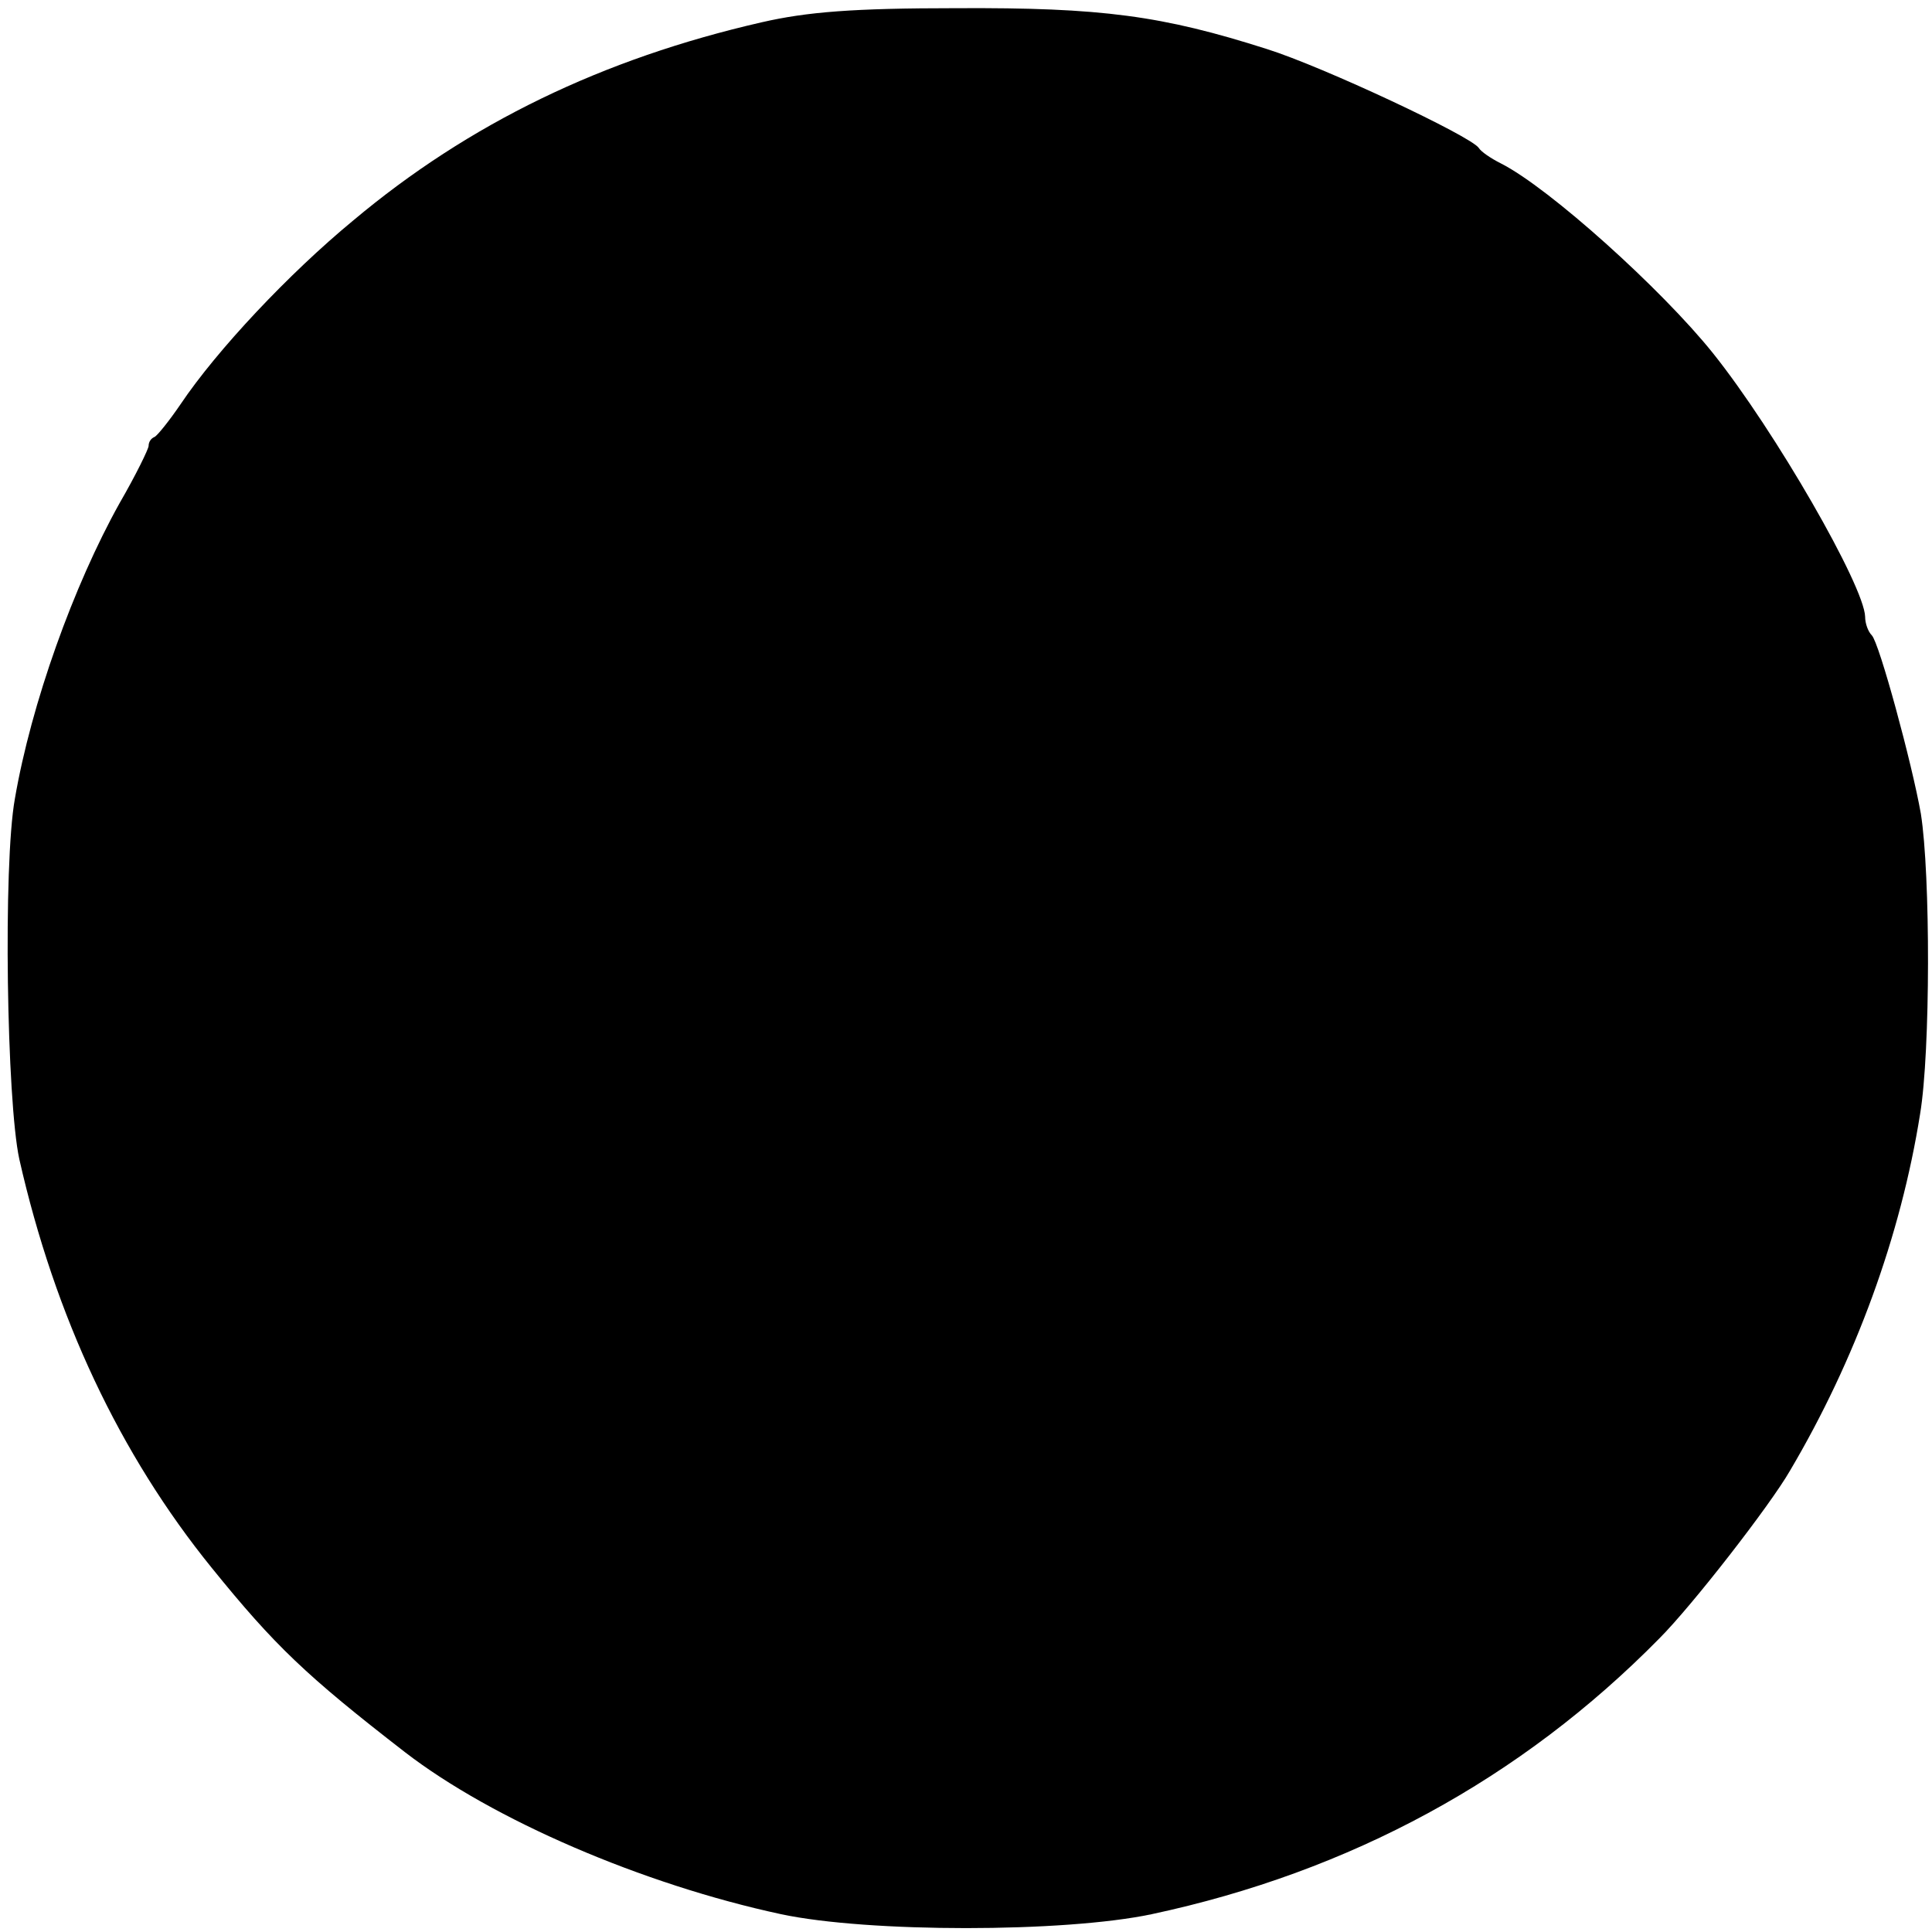 <?xml version="1.0" standalone="no"?>
<!DOCTYPE svg PUBLIC "-//W3C//DTD SVG 20010904//EN"
 "http://www.w3.org/TR/2001/REC-SVG-20010904/DTD/svg10.dtd">
<svg version="1.0" xmlns="http://www.w3.org/2000/svg"
 width="260pt" height="260pt" viewBox="0 0 260 260"
 preserveAspectRatio="xMidYMid meet">
<g transform="translate(0,260) scale(0.1,-0.1)"
fill="#000000" stroke="none">
<path d="M1025 2570 c-214 -49 -394 -136 -550 -267 -86 -71 -183 -174 -232
-247 -15 -22 -31 -42 -35 -44 -5 -2 -8 -7 -8 -12 0 -4 -17 -39 -39 -77 -62
-111 -119 -270 -141 -398 -16 -89 -11 -407 6 -485 48 -212 135 -397 259 -550
85 -105 127 -145 260 -248 118 -91 320 -178 506 -218 117 -25 381 -25 499 0
267 57 497 182 683 371 44 44 149 179 176 226 88 149 149 316 175 480 14 84
14 322 1 404 -12 68 -56 230 -66 240 -5 5 -9 16 -9 25 -1 41 -121 250 -205
355 -69 86 -220 222 -285 255 -14 7 -27 16 -30 21 -11 16 -209 109 -285 133
-141 45 -222 56 -418 55 -139 0 -201 -5 -262 -19z"/>
</g>
</svg>
